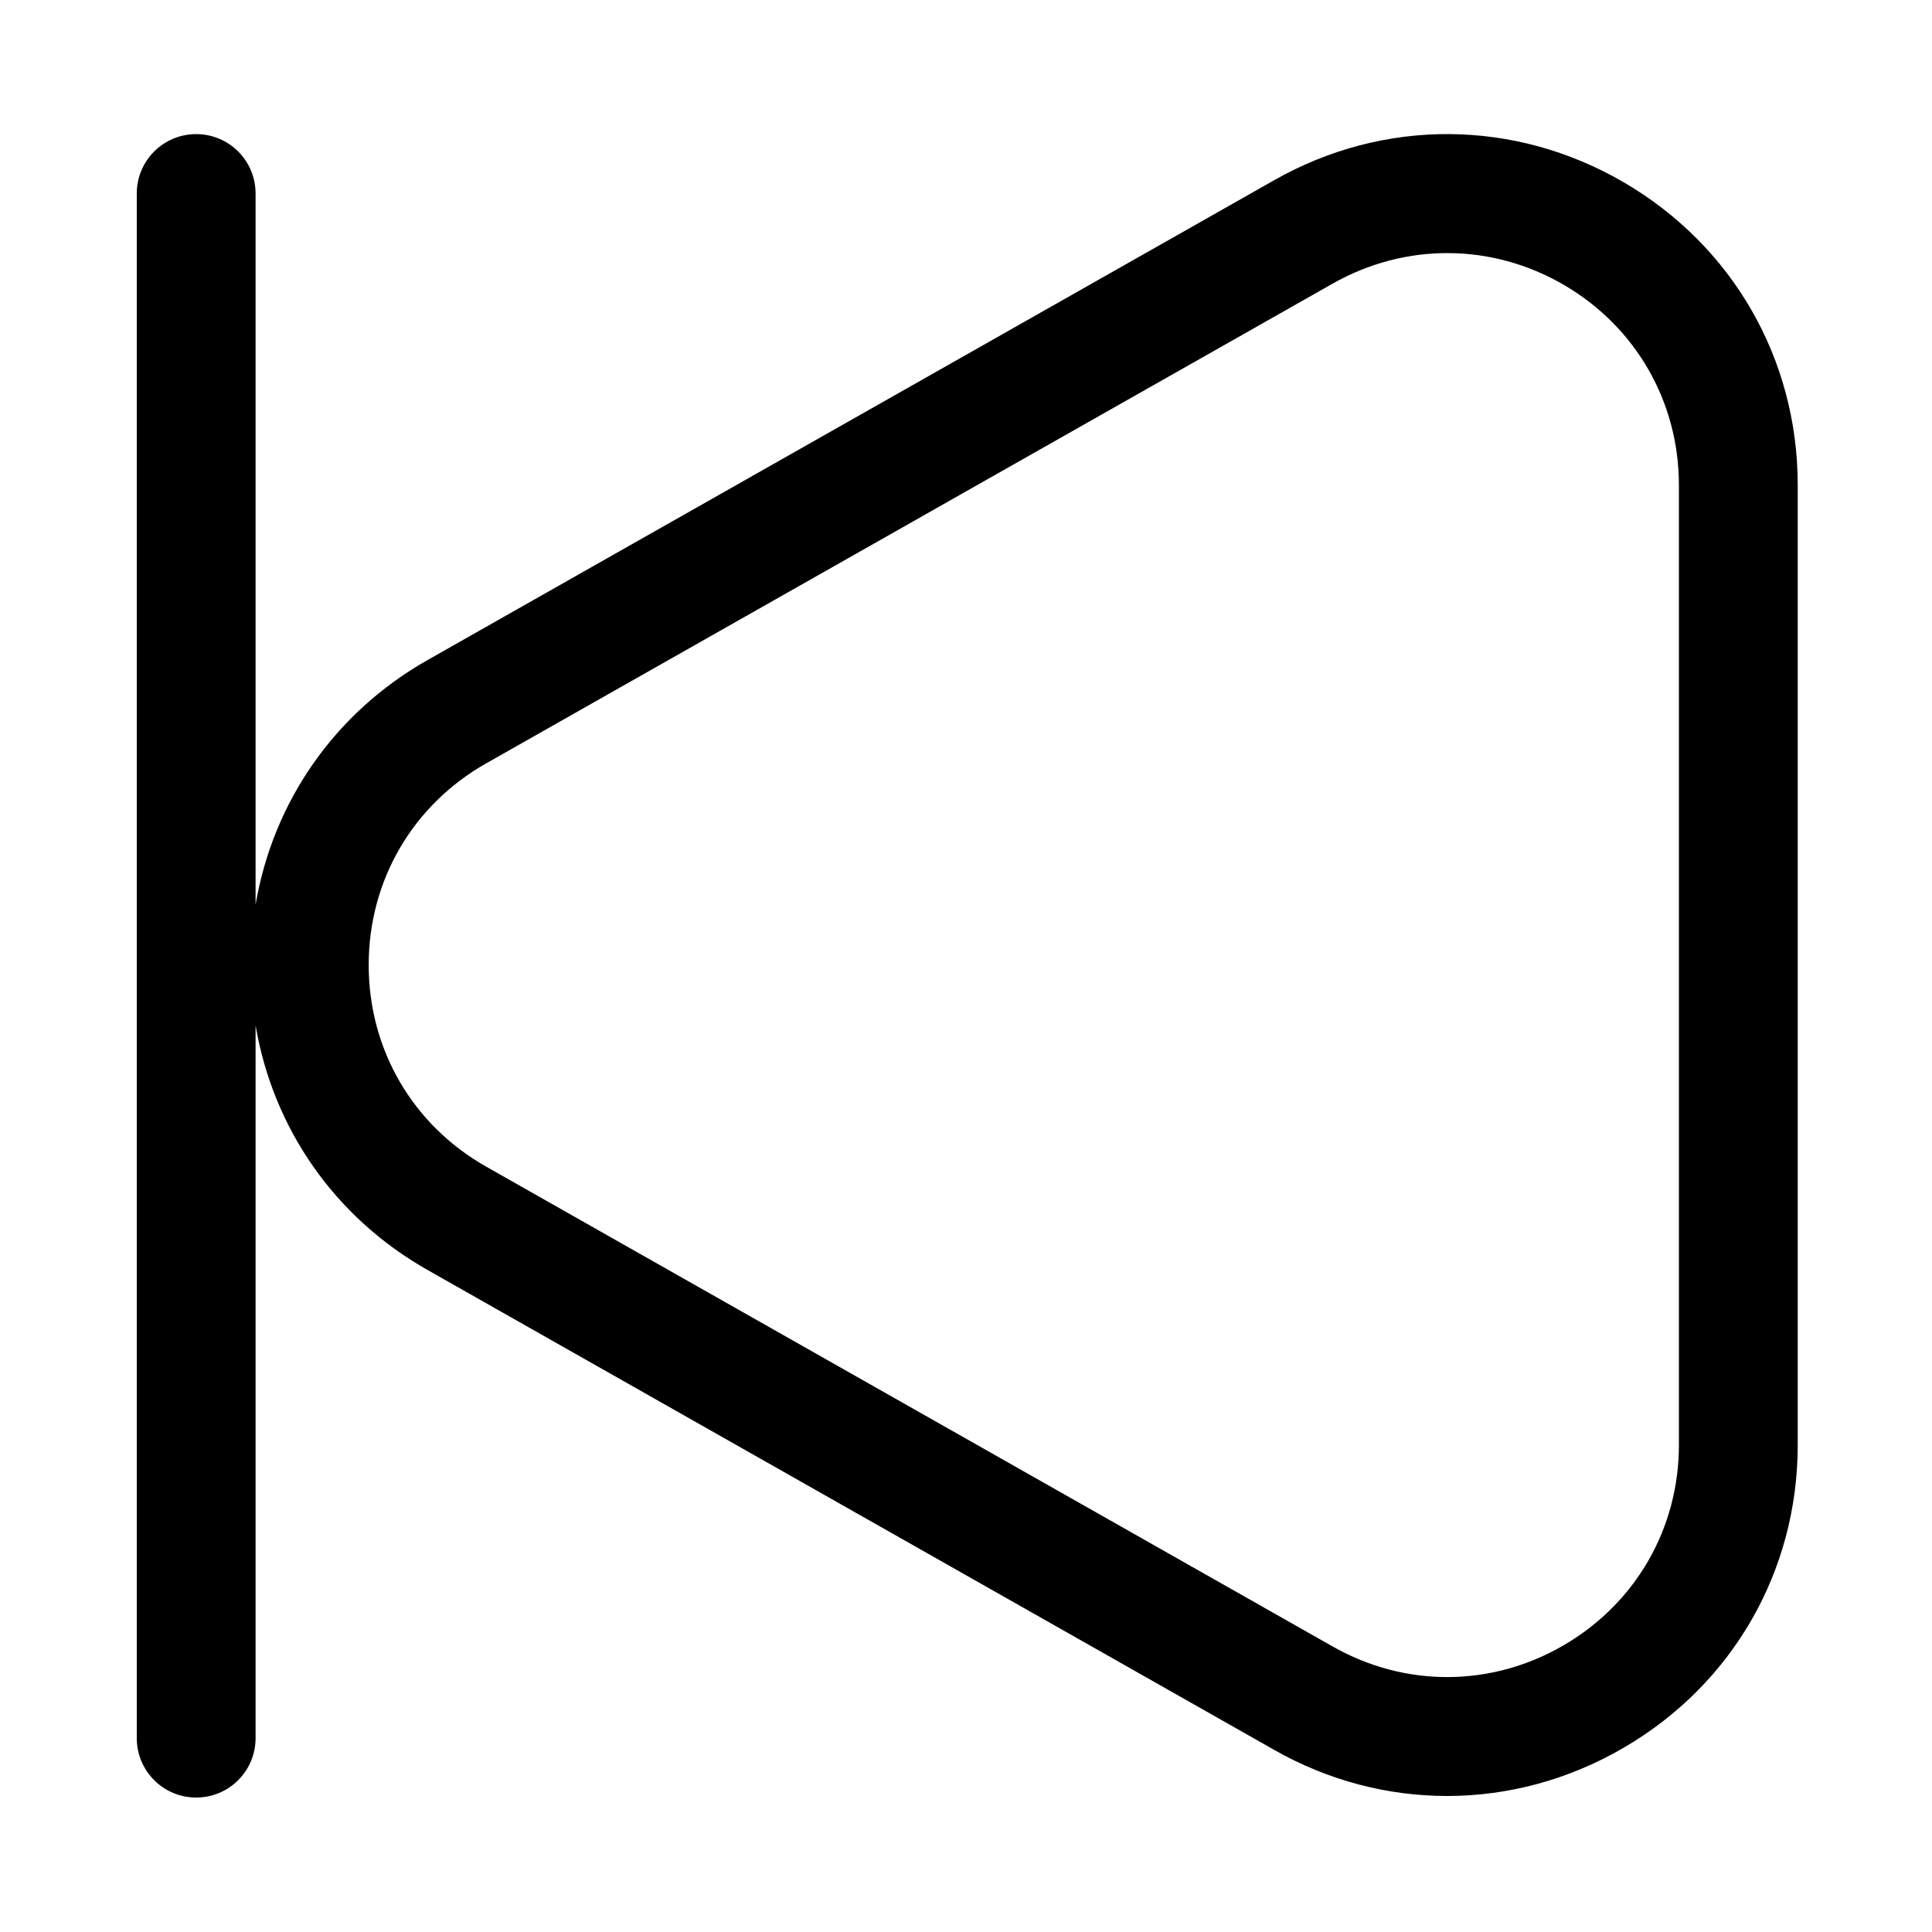 <?xml version="1.0" encoding="UTF-8"?>
<!-- Uploaded to: ICON Repo, www.iconrepo.com, Generator: ICON Repo Mixer Tools -->
<svg fill="#000000" width="800px" height="800px" version="1.1" viewBox="144 144 512 512" xmlns="http://www.w3.org/2000/svg">
 <path d="m574.29 192.3c-28.875-16.801-63.512-17.051-92.605-0.551l-224.36 127.16c-24.734 14.027-40.949 37.613-45.594 64.816v-188.44c0-8.707-7.039-15.742-15.742-15.742-8.707 0-15.742 7.039-15.742 15.742v409.34c0 8.707 7.039 15.742 15.742 15.742 8.707 0 15.742-7.039 15.742-15.742v-188.89c4.629 27.223 20.844 50.805 45.594 64.836l224.37 127.18c14.375 8.156 30.102 12.203 45.816 12.203 16.074 0 32.164-4.266 46.777-12.785 28.875-16.801 46.129-46.809 46.129-80.25v-254.36c0-33.426-17.254-63.434-46.129-80.262zm14.641 334.62c0 22.105-11.414 41.941-30.512 53.074-19.082 11.133-41.973 11.273-61.211 0.363l-224.36-127.18c-19.492-11.051-31.141-31.031-31.141-53.449 0-22.402 11.637-42.367 31.141-53.434l224.37-127.16c19.223-10.863 42.133-10.754 61.23 0.363 19.082 11.141 30.48 30.977 30.48 53.066z"/>
</svg>